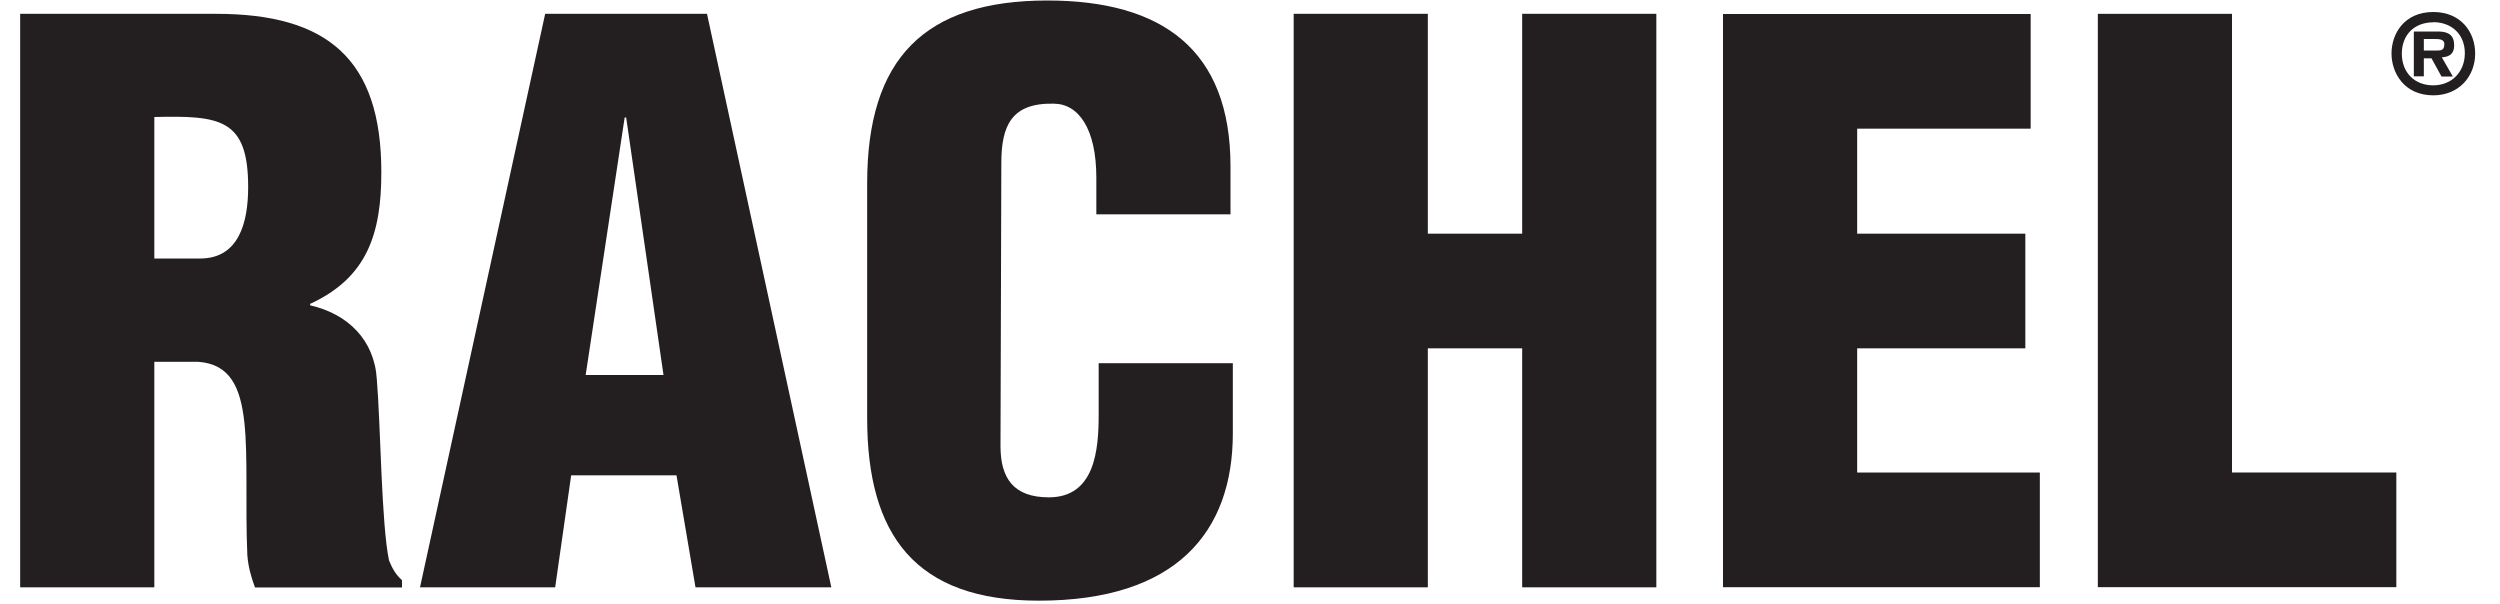 <?xml version="1.0" encoding="UTF-8"?>
<svg id="Layer_1" data-name="Layer 1" xmlns="http://www.w3.org/2000/svg" viewBox="0 0 150 36.23">
  <defs>
    <style>
      .cls-1 {
        fill: #231f20;
      }
    </style>
  </defs>
  <path class="cls-1" d="M9.26,7.02c3.94-.09,5.63,.09,5.63,4.2,0,2.12-.55,4.29-2.88,4.29h-2.75V7.02Zm0,14.69h2.65c1.88,.14,2.52,1.51,2.75,3.62,.23,2.11,.05,4.94,.18,7.97,.05,.69,.23,1.33,.46,1.95h8.82v-.44c-.37-.32-.6-.73-.78-1.19-.46-2.2-.5-8.1-.73-10.85-.14-2.38-1.75-3.94-4-4.45v-.09c3.4-1.56,4.27-4.18,4.27-7.88C22.89,3.49,19.58,.83,12.97,.83H1.21V35.24H9.26v-13.54Z"/>
  <path class="cls-1" d="M39.81,22.5h-4.67l2.34-15.45h.09l2.24,15.45Zm-6.5,12.74l.96-6.72h6.32l1.14,6.72h8.15L42.42,.83h-9.71l-7.51,34.41h8.1Z"/>
  <path class="cls-1" d="M65.78,12.86v-2.2c0-2.93-1.06-4.44-2.57-4.44-2.53-.05-3.13,1.33-3.13,3.57l-.05,16.98c0,1.92,.78,3.07,2.9,3.07,2.76,0,2.99-2.84,2.99-4.94v-3.11h8.05v4.21c0,5.91-3.38,10.04-11.64,10.04-7.42,0-10.3-3.94-10.3-10.95V10.99C52.03,3.52,55.46,.03,62.84,.03c6.88,0,10.99,2.94,10.99,9.95v2.88h-8.05Z"/>
  <path class="cls-1" d="M77.62,35.24V.83h8.05V14.02h5.66V.83h8.05V35.24h-8.05v-14.34h-5.66v14.34h-8.05Z"/>
  <path class="cls-1" d="M103.38,35.24V.84h18.46V7.72h-10.41v6.3h10.09v6.88h-10.09v7.45h10.96v6.88h-19.01Z"/>
  <path class="cls-1" d="M125.87,35.24V.83h8.05V28.35h9.86v6.88h-17.91Z"/>
  <path class="cls-1" d="M145.99,1.33c1.12,0,1.9,.74,1.9,1.86s-.78,1.93-1.9,1.93-1.88-.77-1.88-1.9,.75-1.88,1.88-1.88Zm.01,4.39c1.52,0,2.51-1.12,2.51-2.51,0-1.29-.86-2.49-2.51-2.49-1.78,0-2.51,1.34-2.51,2.49s.75,2.51,2.51,2.51Zm-.57-2.22h.46l.6,1.09h.68l-.66-1.15c.48-.03,.74-.23,.74-.72,0-.61-.34-.81-.9-.83h-1.52v2.69h.6v-1.08Zm0-.46v-.7h.65c.26,0,.58,.01,.58,.3,0,.34-.15,.4-.45,.39h-.79Z"/>
</svg>
